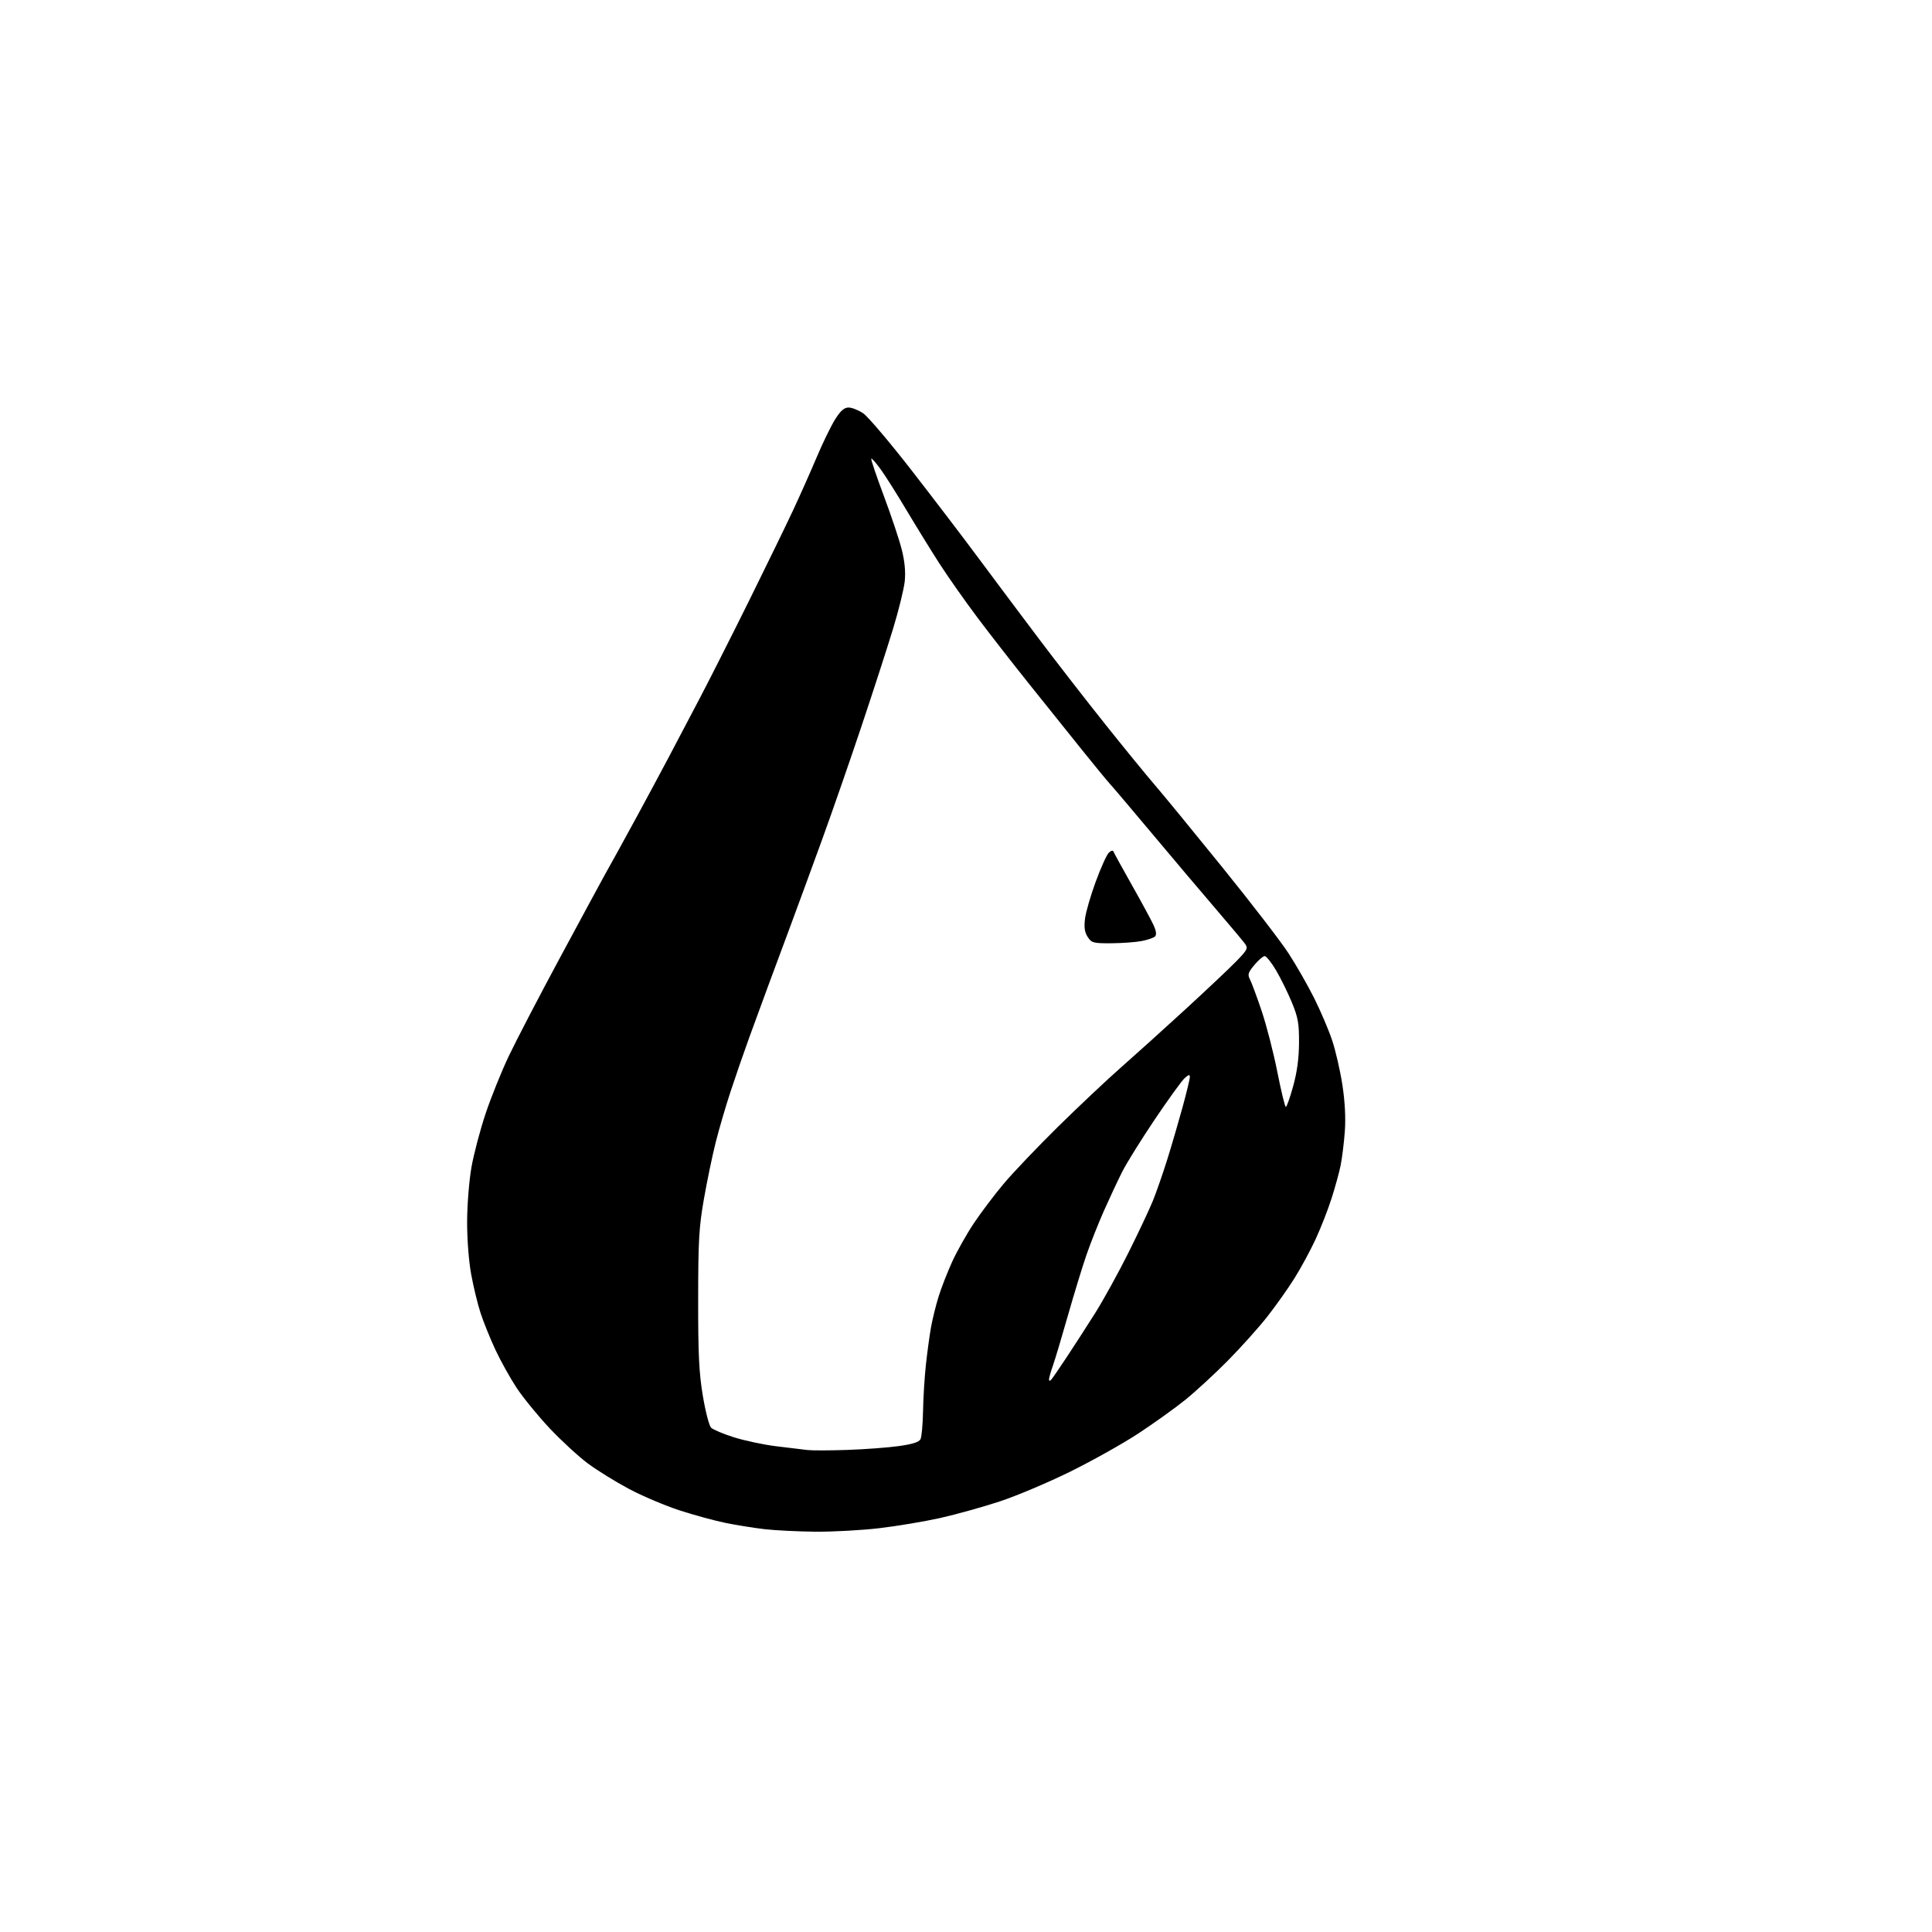 <?xml version="1.0" encoding="UTF-8" standalone="no"?>
<svg 
  version="1.1" 
  xmlns="http://www.w3.org/2000/svg" 
  xmlns:xlink="http://www.w3.org/1999/xlink" 
  xmlns:svg="http://www.w3.org/2000/svg"
  xmlns:rdf="http://www.w3.org/1999/02/22-rdf-syntax-ns#"
  xmlns:cc="http://creativecommons.org/ns#"
  xmlns:dc="http://purl.org/dc/elements/1.1/"
  viewBox="0 0 768 768"
  width="768"
  height="768"
>
<style>svg {background-color: white; }</style>"
<path stroke="none" fill="black" fill-rule="evenodd" d="M324.01,608.87C317.13,608.80 308.12,608.35 304.00,607.88C299.88,607.40 292.90,606.29 288.50,605.40C284.10,604.51 275.78,602.24 270.02,600.36C264.26,598.47 255.26,594.65 250.02,591.86C244.78,589.07 237.47,584.55 233.77,581.81C230.06,579.07 223.21,572.77 218.53,567.81C213.86,562.84 207.92,555.57 205.34,551.66C202.77,547.74 198.97,540.93 196.92,536.52C194.86,532.11 192.22,525.58 191.05,522.00C189.88,518.42 188.19,511.45 187.29,506.50C186.33,501.24 185.66,492.51 185.69,485.50C185.71,478.90 186.49,469.23 187.41,464.00C188.33,458.77 190.85,449.21 193.01,442.74C195.17,436.27 199.34,425.92 202.28,419.74C205.23,413.56 214.29,396.12 222.44,381.00C230.58,365.88 238.61,351.02 240.28,348.00C241.94,344.98 244.19,340.93 245.28,339.00C246.36,337.07 250.18,330.10 253.76,323.50C257.34,316.90 262.65,307.00 265.57,301.50C268.49,296.00 274.29,284.98 278.46,277.00C282.63,269.02 291.48,251.50 298.13,238.06C304.77,224.62 312.44,208.87 315.16,203.06C317.88,197.25 322.12,187.73 324.59,181.89C327.05,176.06 330.39,169.20 332.01,166.64C334.16,163.25 335.59,162.00 337.33,162.00C338.64,162.00 341.23,163.02 343.10,164.27C344.97,165.52 353.70,175.81 362.50,187.14C371.30,198.47 383.30,214.21 389.16,222.12C395.03,230.03 405.72,244.31 412.92,253.86C420.12,263.41 432.18,278.93 439.71,288.36C447.24,297.79 455.93,308.43 459.02,312.00C462.12,315.57 474.11,330.20 485.68,344.50C497.26,358.80 509.21,374.32 512.24,379.00C515.28,383.68 519.84,391.65 522.38,396.73C524.92,401.81 528.14,409.35 529.53,413.49C530.92,417.63 532.76,425.63 533.62,431.26C534.64,437.93 534.98,444.37 534.59,449.72C534.26,454.23 533.51,460.31 532.93,463.22C532.34,466.12 530.70,472.10 529.28,476.50C527.87,480.90 525.05,488.10 523.02,492.50C520.99,496.90 517.23,503.88 514.65,508.00C512.08,512.12 507.16,519.07 503.73,523.43C500.31,527.78 493.23,535.67 488.00,540.96C482.77,546.24 475.16,553.25 471.08,556.53C467.00,559.81 458.68,565.78 452.58,569.78C446.49,573.79 434.30,580.62 425.50,584.97C416.70,589.31 404.05,594.66 397.39,596.85C390.74,599.04 380.13,601.99 373.83,603.41C367.53,604.82 356.55,606.66 349.44,607.49C342.33,608.32 330.88,608.94 324.01,608.87zM337.00,576.36C343.88,576.12 353.00,575.44 357.28,574.84C362.65,574.10 365.32,573.26 365.90,572.13C366.37,571.23 366.83,566.23 366.92,561.00C367.01,555.77 367.52,547.45 368.06,542.50C368.60,537.55 369.51,530.87 370.08,527.66C370.65,524.45 372.00,518.99 373.07,515.52C374.13,512.06 376.58,505.79 378.49,501.59C380.40,497.39 384.30,490.48 387.14,486.23C389.98,481.98 395.33,474.90 399.03,470.50C402.73,466.10 412.44,455.91 420.62,447.85C428.81,439.80 440.00,429.25 445.50,424.42C451.00,419.58 462.48,409.24 471.00,401.42C479.52,393.60 488.71,384.94 491.41,382.16C495.89,377.55 496.20,376.94 494.91,375.16C494.13,374.09 488.92,367.88 483.33,361.36C477.73,354.84 466.56,341.62 458.50,332.00C450.44,322.38 442.74,313.28 441.38,311.80C440.03,310.31 435.00,304.20 430.21,298.22C425.42,292.24 416.12,280.64 409.53,272.43C402.95,264.22 393.50,252.09 388.53,245.47C383.57,238.85 376.76,229.18 373.41,223.97C370.06,218.76 364.24,209.32 360.47,203.00C356.71,196.68 352.08,189.34 350.19,186.71C348.30,184.07 346.57,182.10 346.35,182.32C346.12,182.55 348.37,189.20 351.33,197.11C354.30,205.03 357.51,214.65 358.47,218.50C359.65,223.18 360.03,227.34 359.65,231.06C359.33,234.12 357.23,242.67 354.97,250.06C352.72,257.45 347.12,274.75 342.52,288.50C337.92,302.25 330.81,322.73 326.71,334.00C322.61,345.27 317.00,360.57 314.24,368.00C311.48,375.43 307.56,386.00 305.51,391.50C303.47,397.00 300.00,406.45 297.81,412.50C295.62,418.55 292.27,428.23 290.38,434.00C288.48,439.77 285.85,448.77 284.52,454.00C283.20,459.23 281.09,469.35 279.84,476.50C277.85,487.84 277.55,492.95 277.53,516.50C277.51,538.33 277.86,545.66 279.38,554.81C280.41,561.02 281.89,566.75 282.67,567.53C283.45,568.30 287.55,570.03 291.79,571.36C296.03,572.69 303.55,574.29 308.50,574.90C313.45,575.52 319.07,576.20 321.00,576.41C322.93,576.63 330.12,576.60 337.00,576.36zM417.87,548.45C418.35,547.93 421.16,543.84 424.12,539.36C427.08,534.89 432.16,527.01 435.41,521.86C438.65,516.71 444.57,505.98 448.55,498.00C452.53,490.02 456.92,480.72 458.29,477.33C459.67,473.94 462.25,466.51 464.03,460.83C465.80,455.15 468.54,445.77 470.12,440.00C471.70,434.23 472.99,428.87 472.99,428.10C473.00,427.04 472.48,427.16 470.92,428.57C469.77,429.61 464.43,436.99 459.05,444.98C453.67,452.97 447.83,462.35 446.08,465.83C444.32,469.32 441.06,476.29 438.82,481.33C436.59,486.37 433.44,494.32 431.83,499.00C430.22,503.68 426.92,514.48 424.49,523.01C422.07,531.53 419.39,540.48 418.54,542.88C417.69,545.28 417.00,547.73 417.00,548.33C417.00,549.00 417.33,549.04 417.87,548.45zM511.14,440.00C511.49,440.00 512.81,436.29 514.06,431.75C515.62,426.09 516.35,420.67 516.38,414.50C516.42,406.82 516.00,404.48 513.56,398.55C511.99,394.73 509.17,388.99 507.30,385.80C505.43,382.61 503.36,380.03 502.70,380.07C502.04,380.11 500.20,381.71 498.61,383.62C496.13,386.60 495.88,387.42 496.87,389.30C497.50,390.51 499.60,396.16 501.52,401.85C503.44,407.55 506.25,418.46 507.76,426.10C509.27,433.75 510.79,440.00 511.14,440.00zM441.77,374.96C434.59,375.00 433.93,374.82 432.39,372.47C431.17,370.61 430.88,368.69 431.31,365.22C431.62,362.62 433.54,356.00 435.56,350.50C437.58,345.00 439.91,339.82 440.74,339.00C441.64,338.09 442.40,337.91 442.63,338.54C442.85,339.11 446.19,345.19 450.06,352.04C453.93,358.89 457.78,366.02 458.62,367.88C459.62,370.11 459.80,371.60 459.15,372.25C458.61,372.79 456.21,373.62 453.83,374.08C451.45,374.54 446.02,374.93 441.77,374.96z" />

</svg>